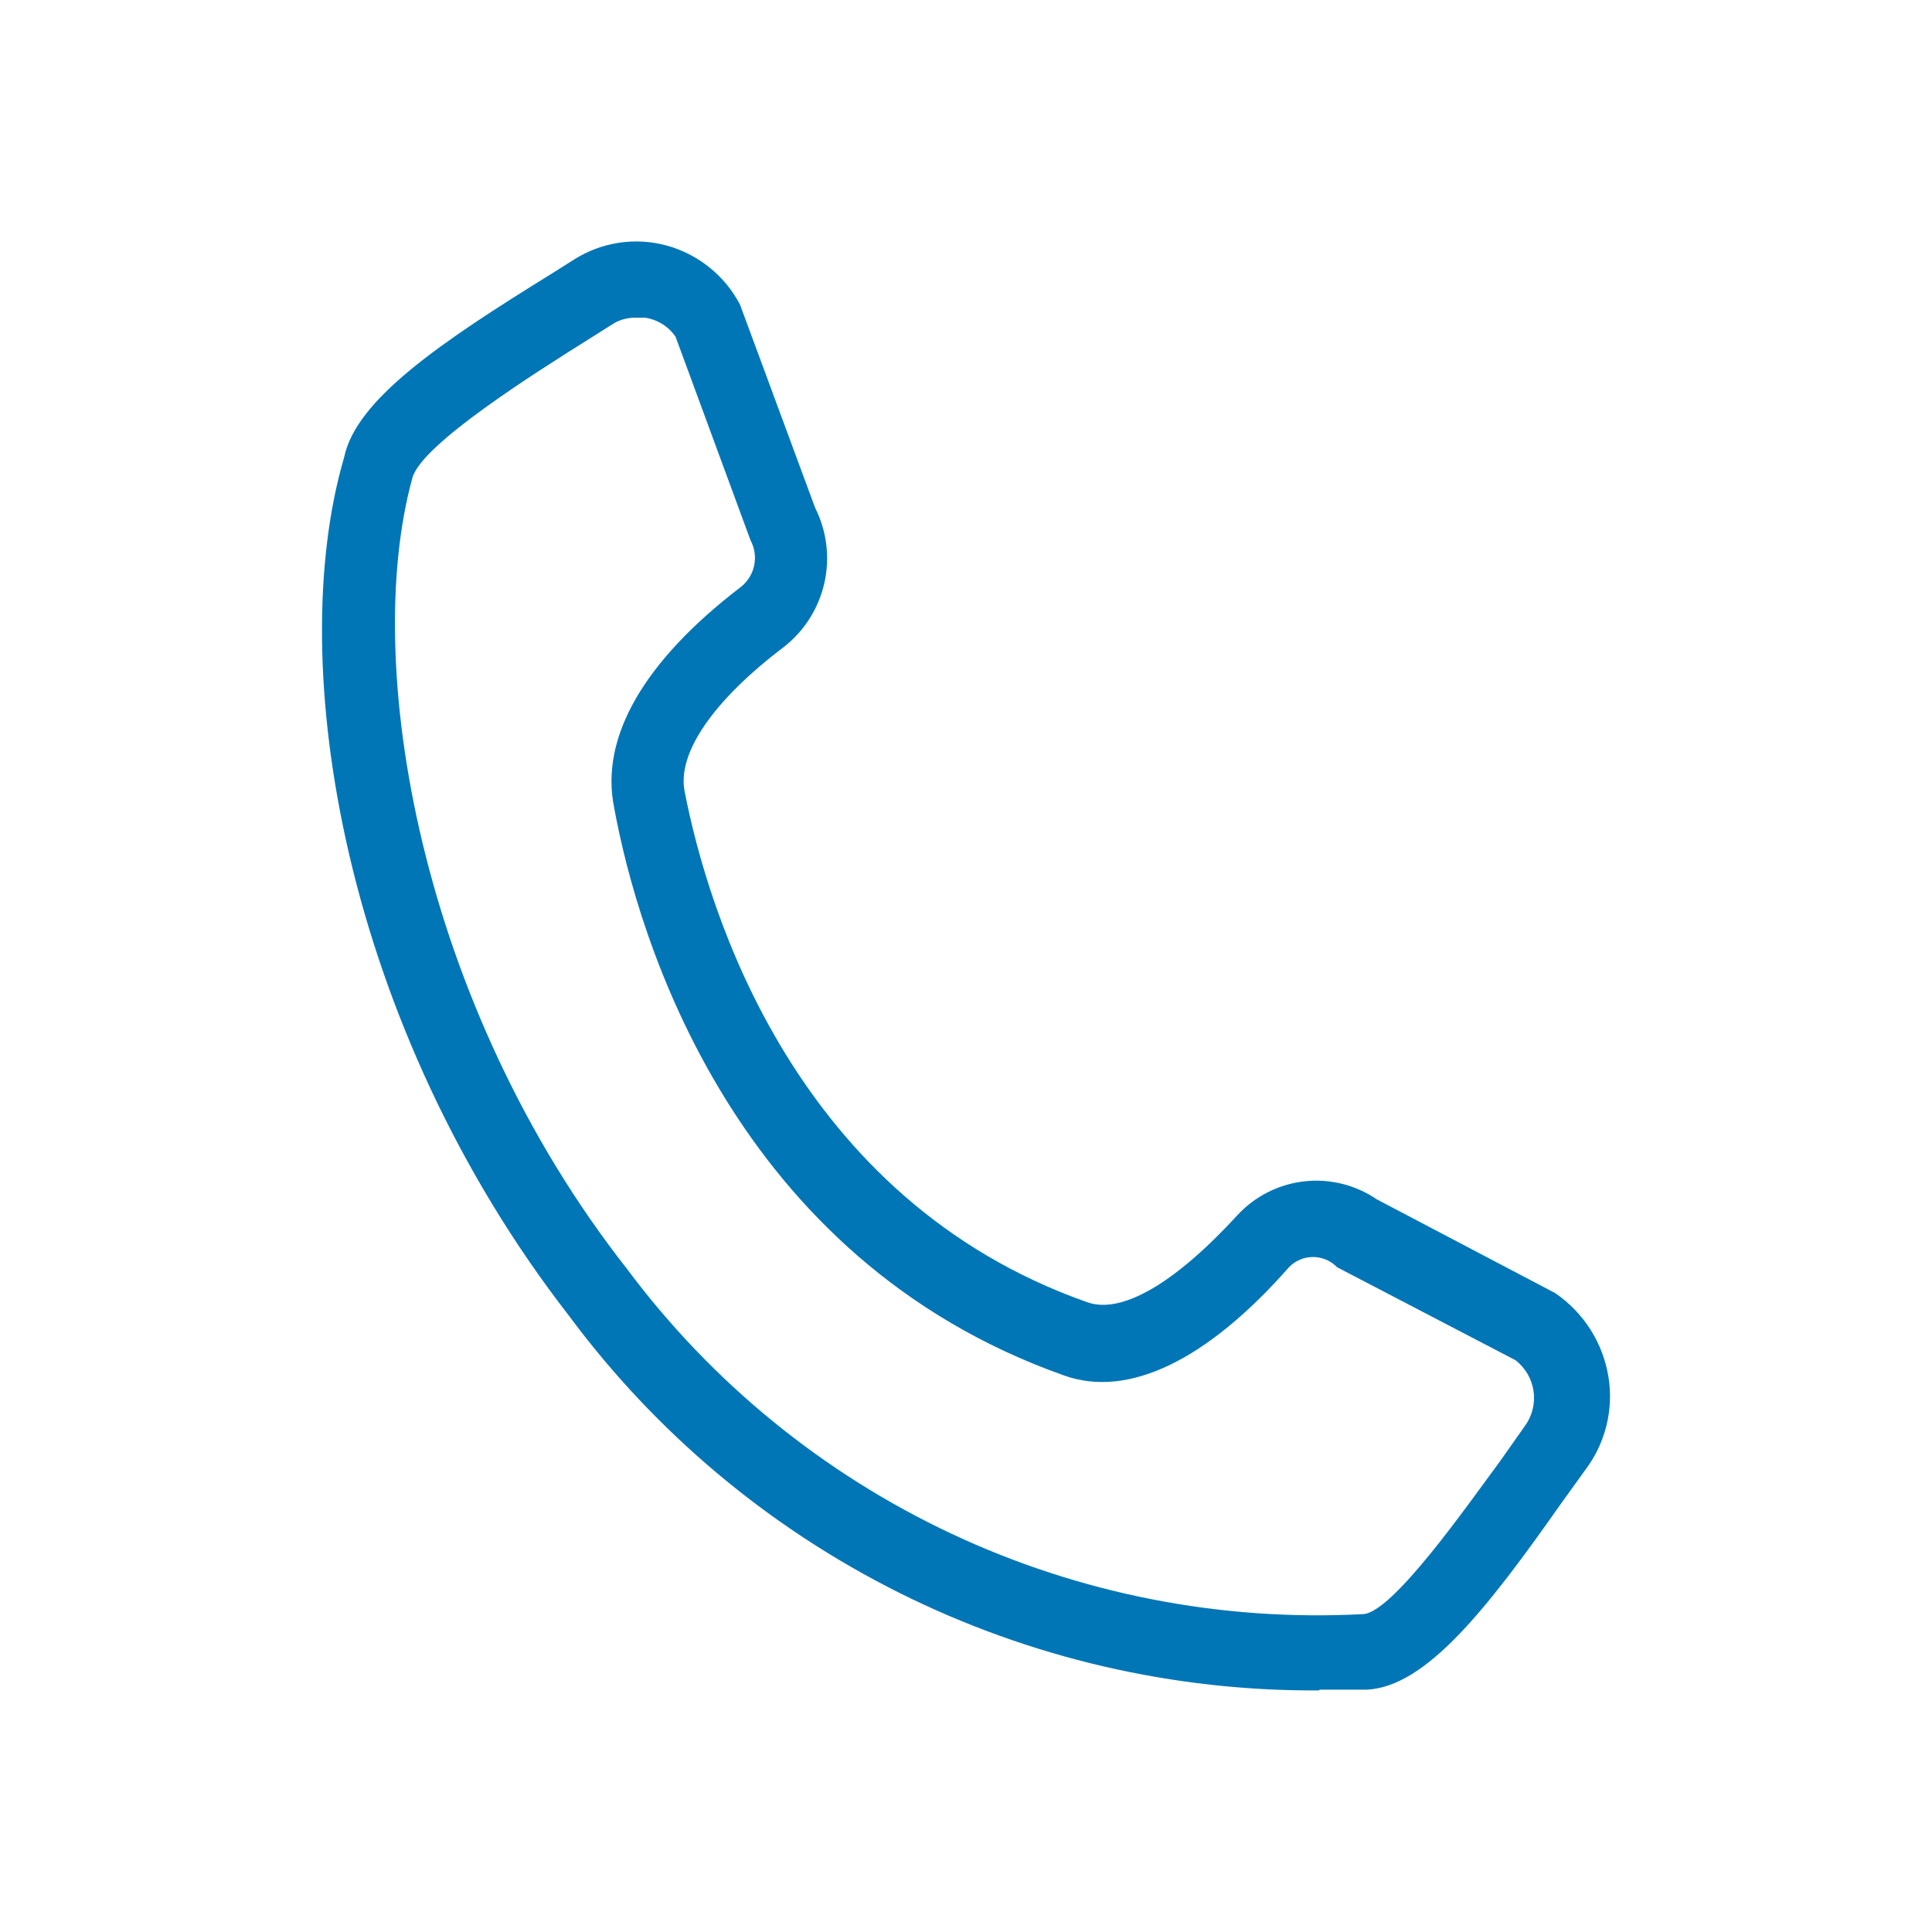 <svg width="48" height="48" viewBox="0 0 48 48" fill="none" xmlns="http://www.w3.org/2000/svg">
<g clip-path="url(#clip0_1192_69040)">
<path fill-rule="evenodd" clip-rule="evenodd" d="M32.77 41.998C29.152 42.02 25.58 41.19 22.343 39.573C19.106 37.957 16.296 35.601 14.14 32.695C8.55 25.496 7.041 16.515 8.55 11.362C8.848 9.922 10.954 8.501 13.711 6.796L14.251 6.455C14.59 6.238 14.97 6.094 15.367 6.033C15.765 5.971 16.17 5.994 16.558 6.099C16.948 6.205 17.312 6.391 17.627 6.645C17.942 6.898 18.201 7.214 18.387 7.572L20.25 12.612C20.542 13.191 20.624 13.854 20.481 14.486C20.338 15.118 19.98 15.682 19.468 16.079C17.717 17.406 16.822 18.713 17.009 19.66C17.586 22.635 19.747 29.797 27.014 32.354C27.87 32.657 29.193 31.881 30.74 30.194C31.174 29.723 31.762 29.424 32.398 29.351C33.035 29.278 33.676 29.436 34.205 29.797L38.639 32.127C38.989 32.367 39.287 32.675 39.515 33.033C39.742 33.391 39.894 33.792 39.962 34.211C40.027 34.615 40.009 35.029 39.91 35.426C39.81 35.823 39.632 36.196 39.384 36.522L38.77 37.375C36.907 40.028 35.416 41.903 33.963 41.979H32.789L32.77 41.998ZM15.761 7.894C15.562 7.895 15.367 7.954 15.201 8.065L14.661 8.406C13.301 9.259 10.469 11.04 10.246 11.873C8.979 16.458 10.413 24.946 15.574 31.521C17.679 34.345 20.448 36.606 23.637 38.104C26.825 39.601 30.334 40.288 33.851 40.103C34.578 40.103 36.459 37.394 37.261 36.314L37.875 35.443C38.062 35.194 38.144 34.881 38.102 34.572C38.06 34.264 37.898 33.984 37.652 33.794L33.218 31.483C33.14 31.403 33.048 31.339 32.945 31.296C32.843 31.252 32.733 31.23 32.621 31.23C32.51 31.23 32.4 31.252 32.298 31.296C32.195 31.339 32.102 31.403 32.025 31.483C29.976 33.813 28.02 34.742 26.436 34.173C18.238 31.274 15.854 23.336 15.257 20.058C14.903 18.315 16.003 16.42 18.406 14.583C18.576 14.449 18.693 14.26 18.737 14.049C18.782 13.838 18.75 13.617 18.648 13.427L16.785 8.368C16.7 8.243 16.59 8.136 16.461 8.054C16.333 7.973 16.19 7.919 16.04 7.894H15.761Z" fill="#0076B6"/>
</g>
<defs>
<clipPath id="clip0_1192_69040">
<rect width="48" height="48" fill="white"/>
</clipPath>
</defs>
</svg>

